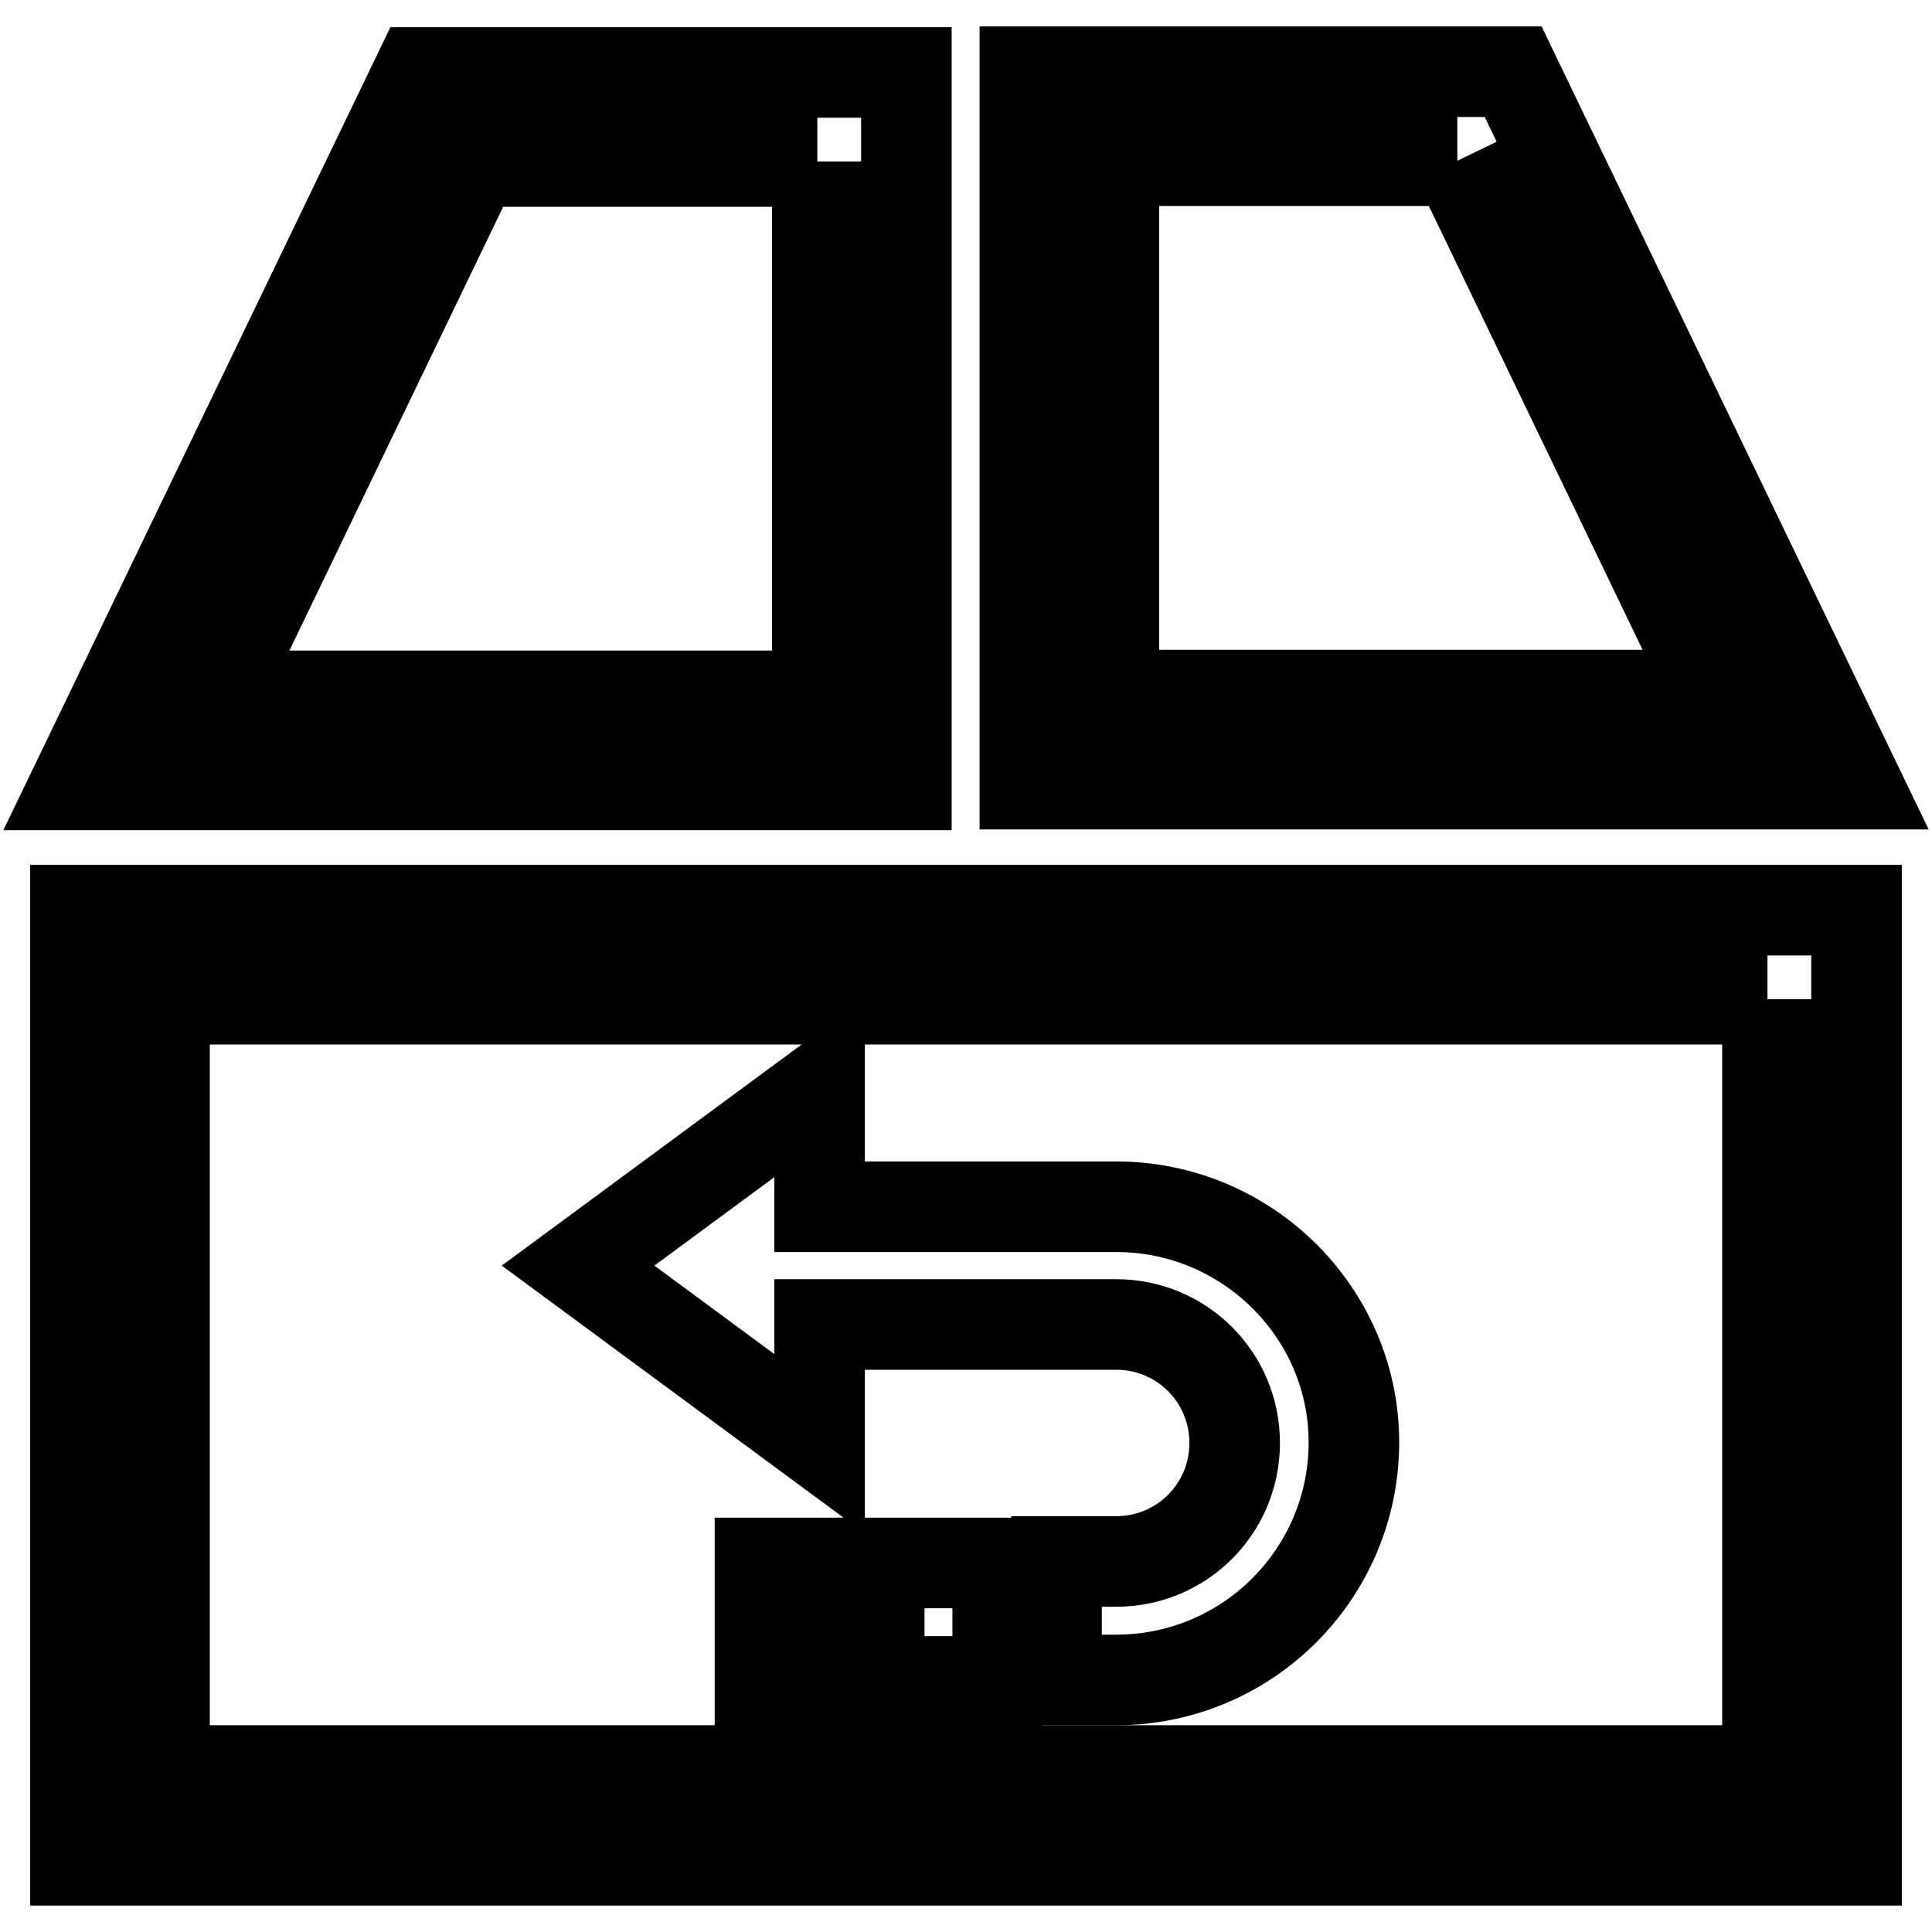 <?xml version="1.0" encoding="utf-8"?>
<!-- Svg Vector Icons : http://www.onlinewebfonts.com/icon -->
<!DOCTYPE svg PUBLIC "-//W3C//DTD SVG 1.1//EN" "http://www.w3.org/Graphics/SVG/1.1/DTD/svg11.dtd">
<svg version="1.1" xmlns="http://www.w3.org/2000/svg" xmlns:xlink="http://www.w3.org/1999/xlink" x="0px" y="0px" viewBox="0 0 256 256" enable-background="new 0 0 256 256" xml:space="preserve">
<g> <path stroke-width="12" fill-opacity="0" stroke="#000000"  d="M108.3,21.4v70.8H28.8l34.1-70.8H108.3 M120.1,9.6H55.5L10,104h110.1V9.6z M193.1,21.3l34.1,70.8h-79.6 V21.3H193.1 M200.5,9.5h-64.7v94.4H246L200.5,9.5z M234.2,132.4v102.2H21.8V132.4H234.2 M246,120.6H10v125.9h236L246,120.6 L246,120.6z"/> <path stroke-width="12" fill-opacity="0" stroke="#000000"  d="M147.9,159.9h-39.3v-15.8l-32,23.6l32,23.6v-15.8h39.3c8.7,0,15.7,7,15.7,15.7c0,8.7-7,15.7-15.7,15.7h-7.9 v15.7h7.9c17.4,0,31.5-14.1,31.5-31.5C179.4,174,165.3,159.9,147.9,159.9L147.9,159.9z M100.7,207.1h7.9v15.7h-7.9V207.1z"/> <path stroke-width="12" fill-opacity="0" stroke="#000000"  d="M116.5,207.1h15.7v15.7h-15.7V207.1z"/></g>
</svg>